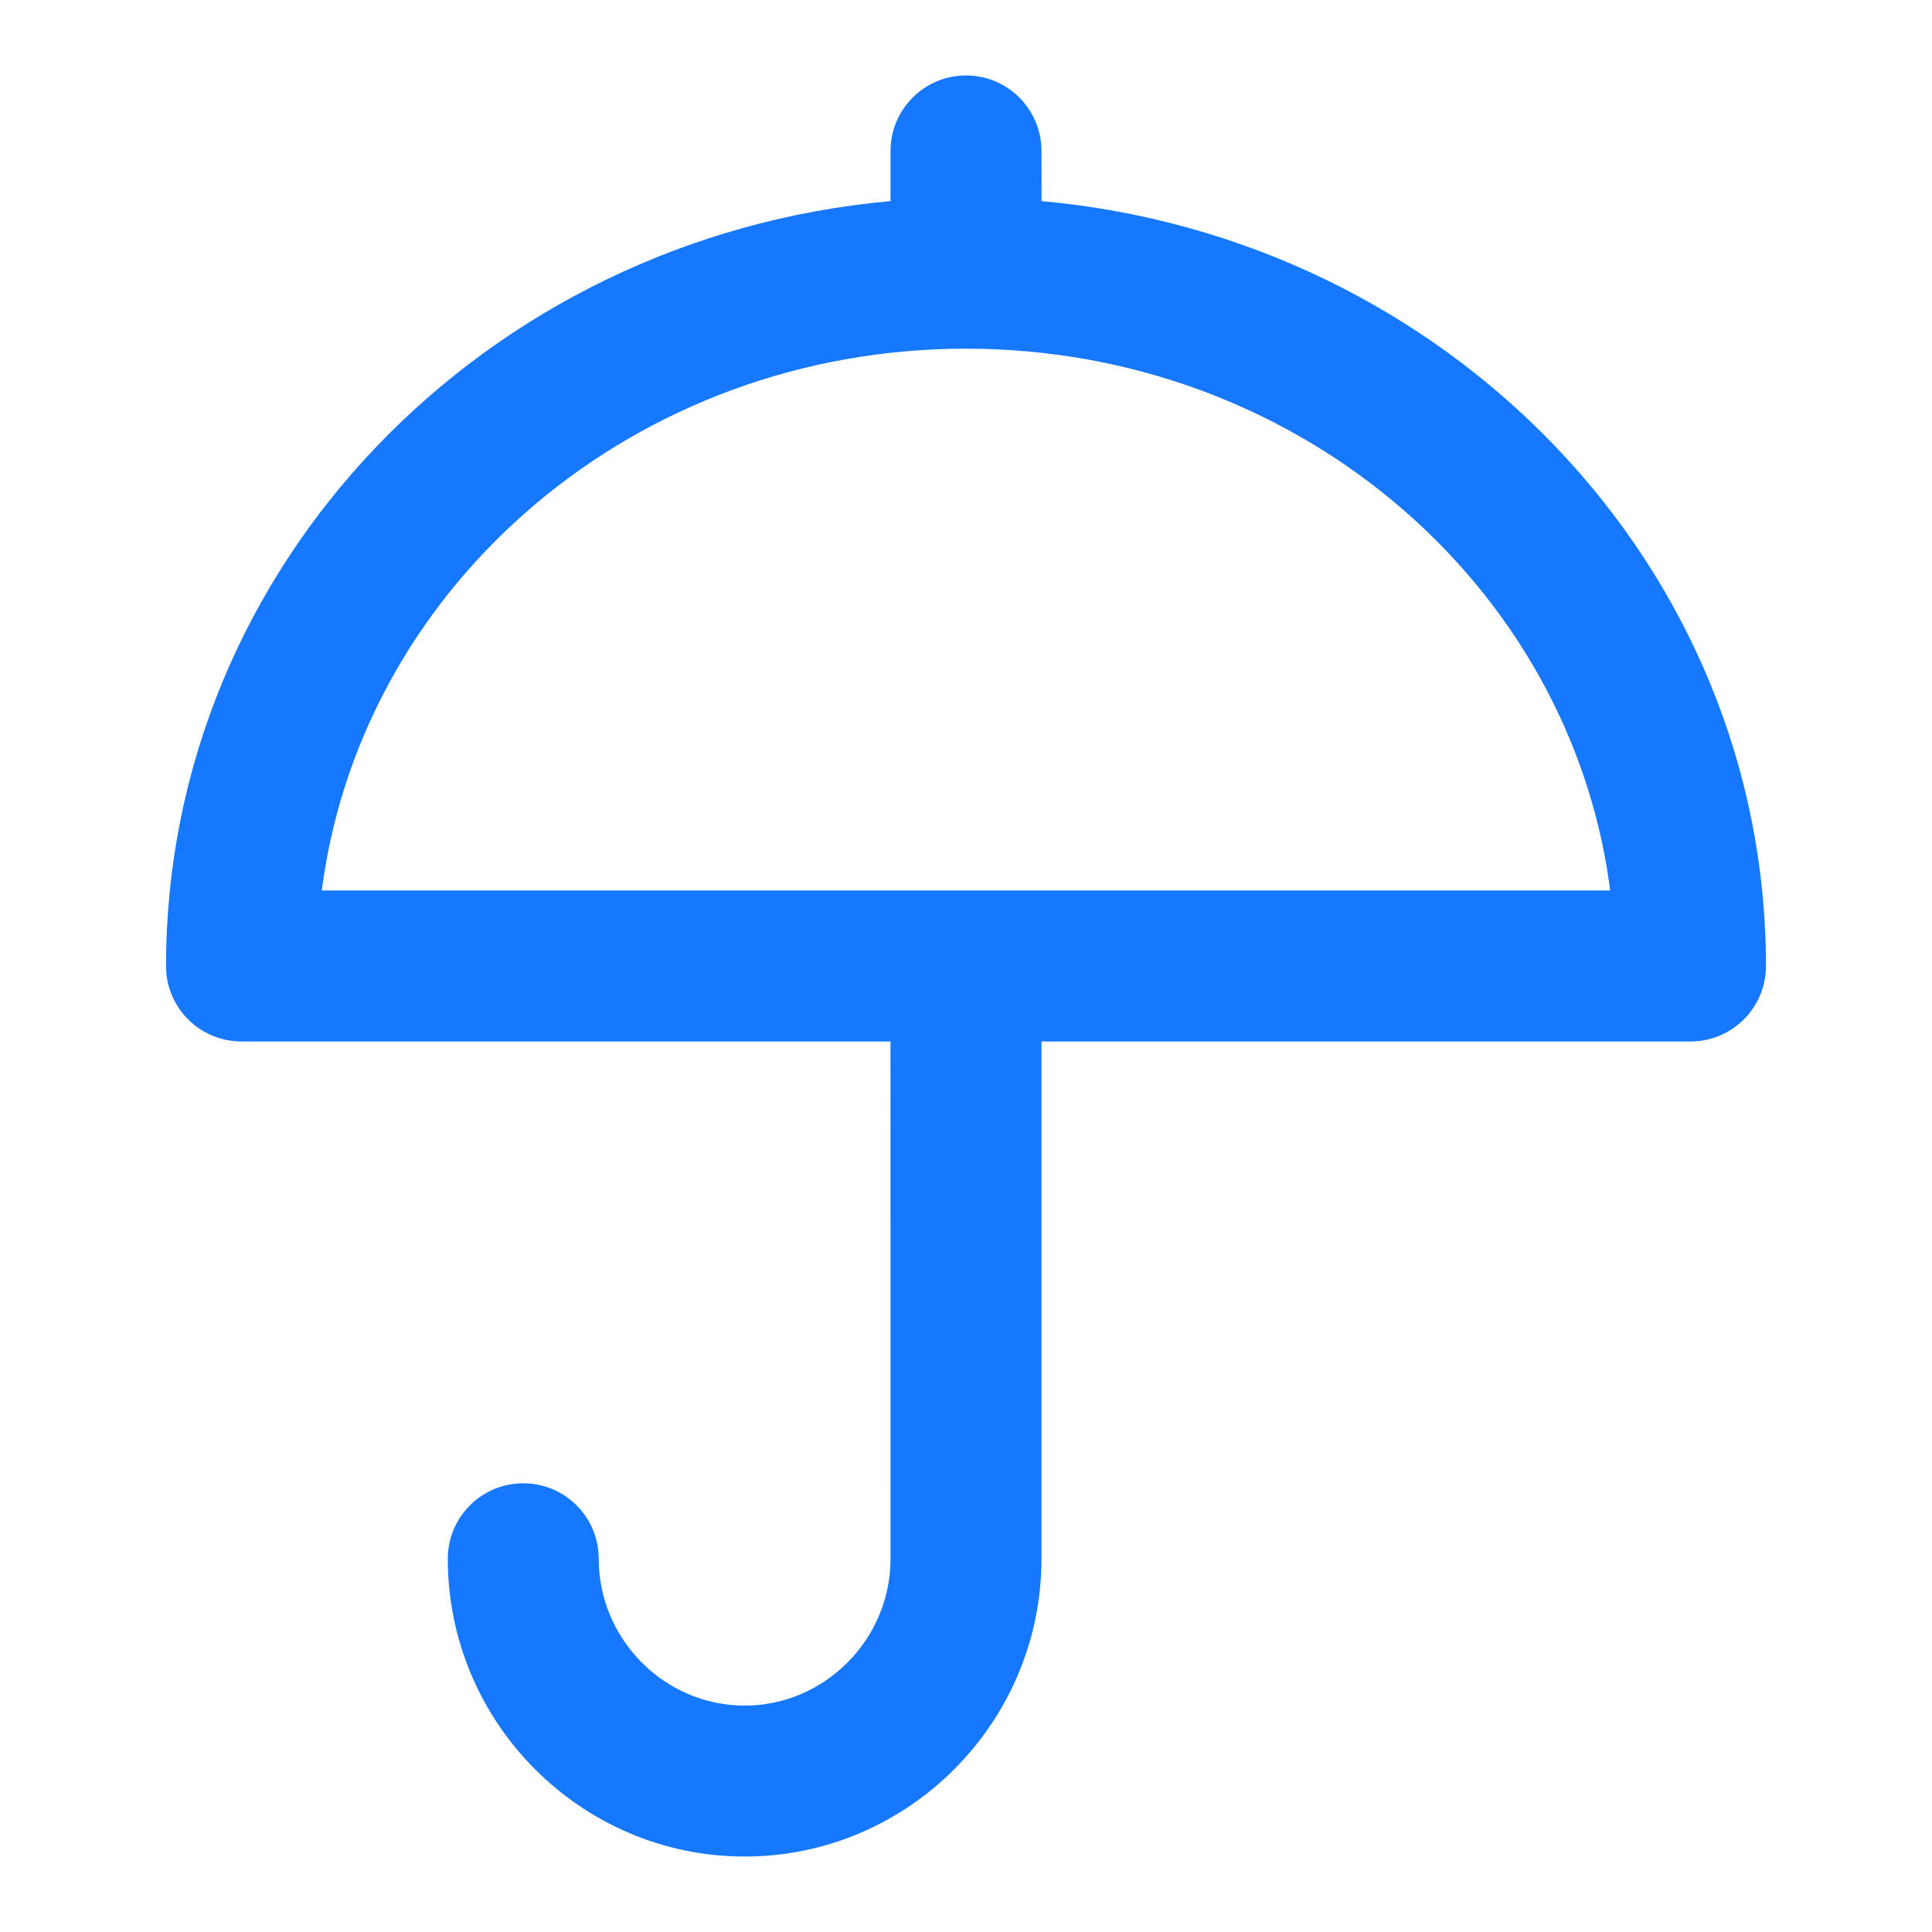 <?xml version="1.0" encoding="UTF-8"?>
<svg width="32px" height="32px" viewBox="0 0 32 32" version="1.1" xmlns="http://www.w3.org/2000/svg" xmlns:xlink="http://www.w3.org/1999/xlink">
    <title>ic_protection</title>
    <g id="页面-1" stroke="none" stroke-width="1" fill="none" fill-rule="evenodd">
        <g id="下载" transform="translate(-164, -2940)">
            <g id="编组-17" transform="translate(0, 2732)">
                <g id="编组-11" transform="translate(15, 0)">
                    <g id="ic_protection" transform="translate(149, 208)">
                        <rect id="矩形" x="0" y="0" width="32" height="32"></rect>
                        <g id="编组" transform="translate(2.75, 1.25)" fill="#1678FF" fill-rule="nonzero">
                            <path d="M13.25,0 C13.94,0 14.5,0.56 14.5,1.25 L14.501,2.081 C21.222,2.686 26.5,8.116 26.5,14.75 C26.5,15.44 25.94,16 25.25,16 L14.5,16 L14.5,24.568 C14.5,27.286 12.289,29.5 9.583,29.5 C6.878,29.5 4.667,27.286 4.667,24.568 C4.667,23.878 5.226,23.318 5.917,23.318 C6.564,23.318 7.096,23.81 7.16,24.44 L7.167,24.568 C7.167,25.906 8.259,27 9.583,27 C10.907,27 12,25.906 12,24.568 L11.999,16 L1.25,16 C0.603,16 0.07,15.508 0.006,14.878 L0,14.75 C0,8.116 5.278,2.685 12,2.081 L12,1.25 C12,0.56 12.56,0 13.25,0 Z M13.25,4.525 C7.788,4.525 3.295,8.394 2.595,13.388 L2.58,13.499 L23.919,13.499 L23.905,13.388 C23.218,8.483 18.871,4.664 13.542,4.529 Z" id="形状结合"></path>
                        </g>
                    </g>
                </g>
            </g>
        </g>
    </g>
</svg>